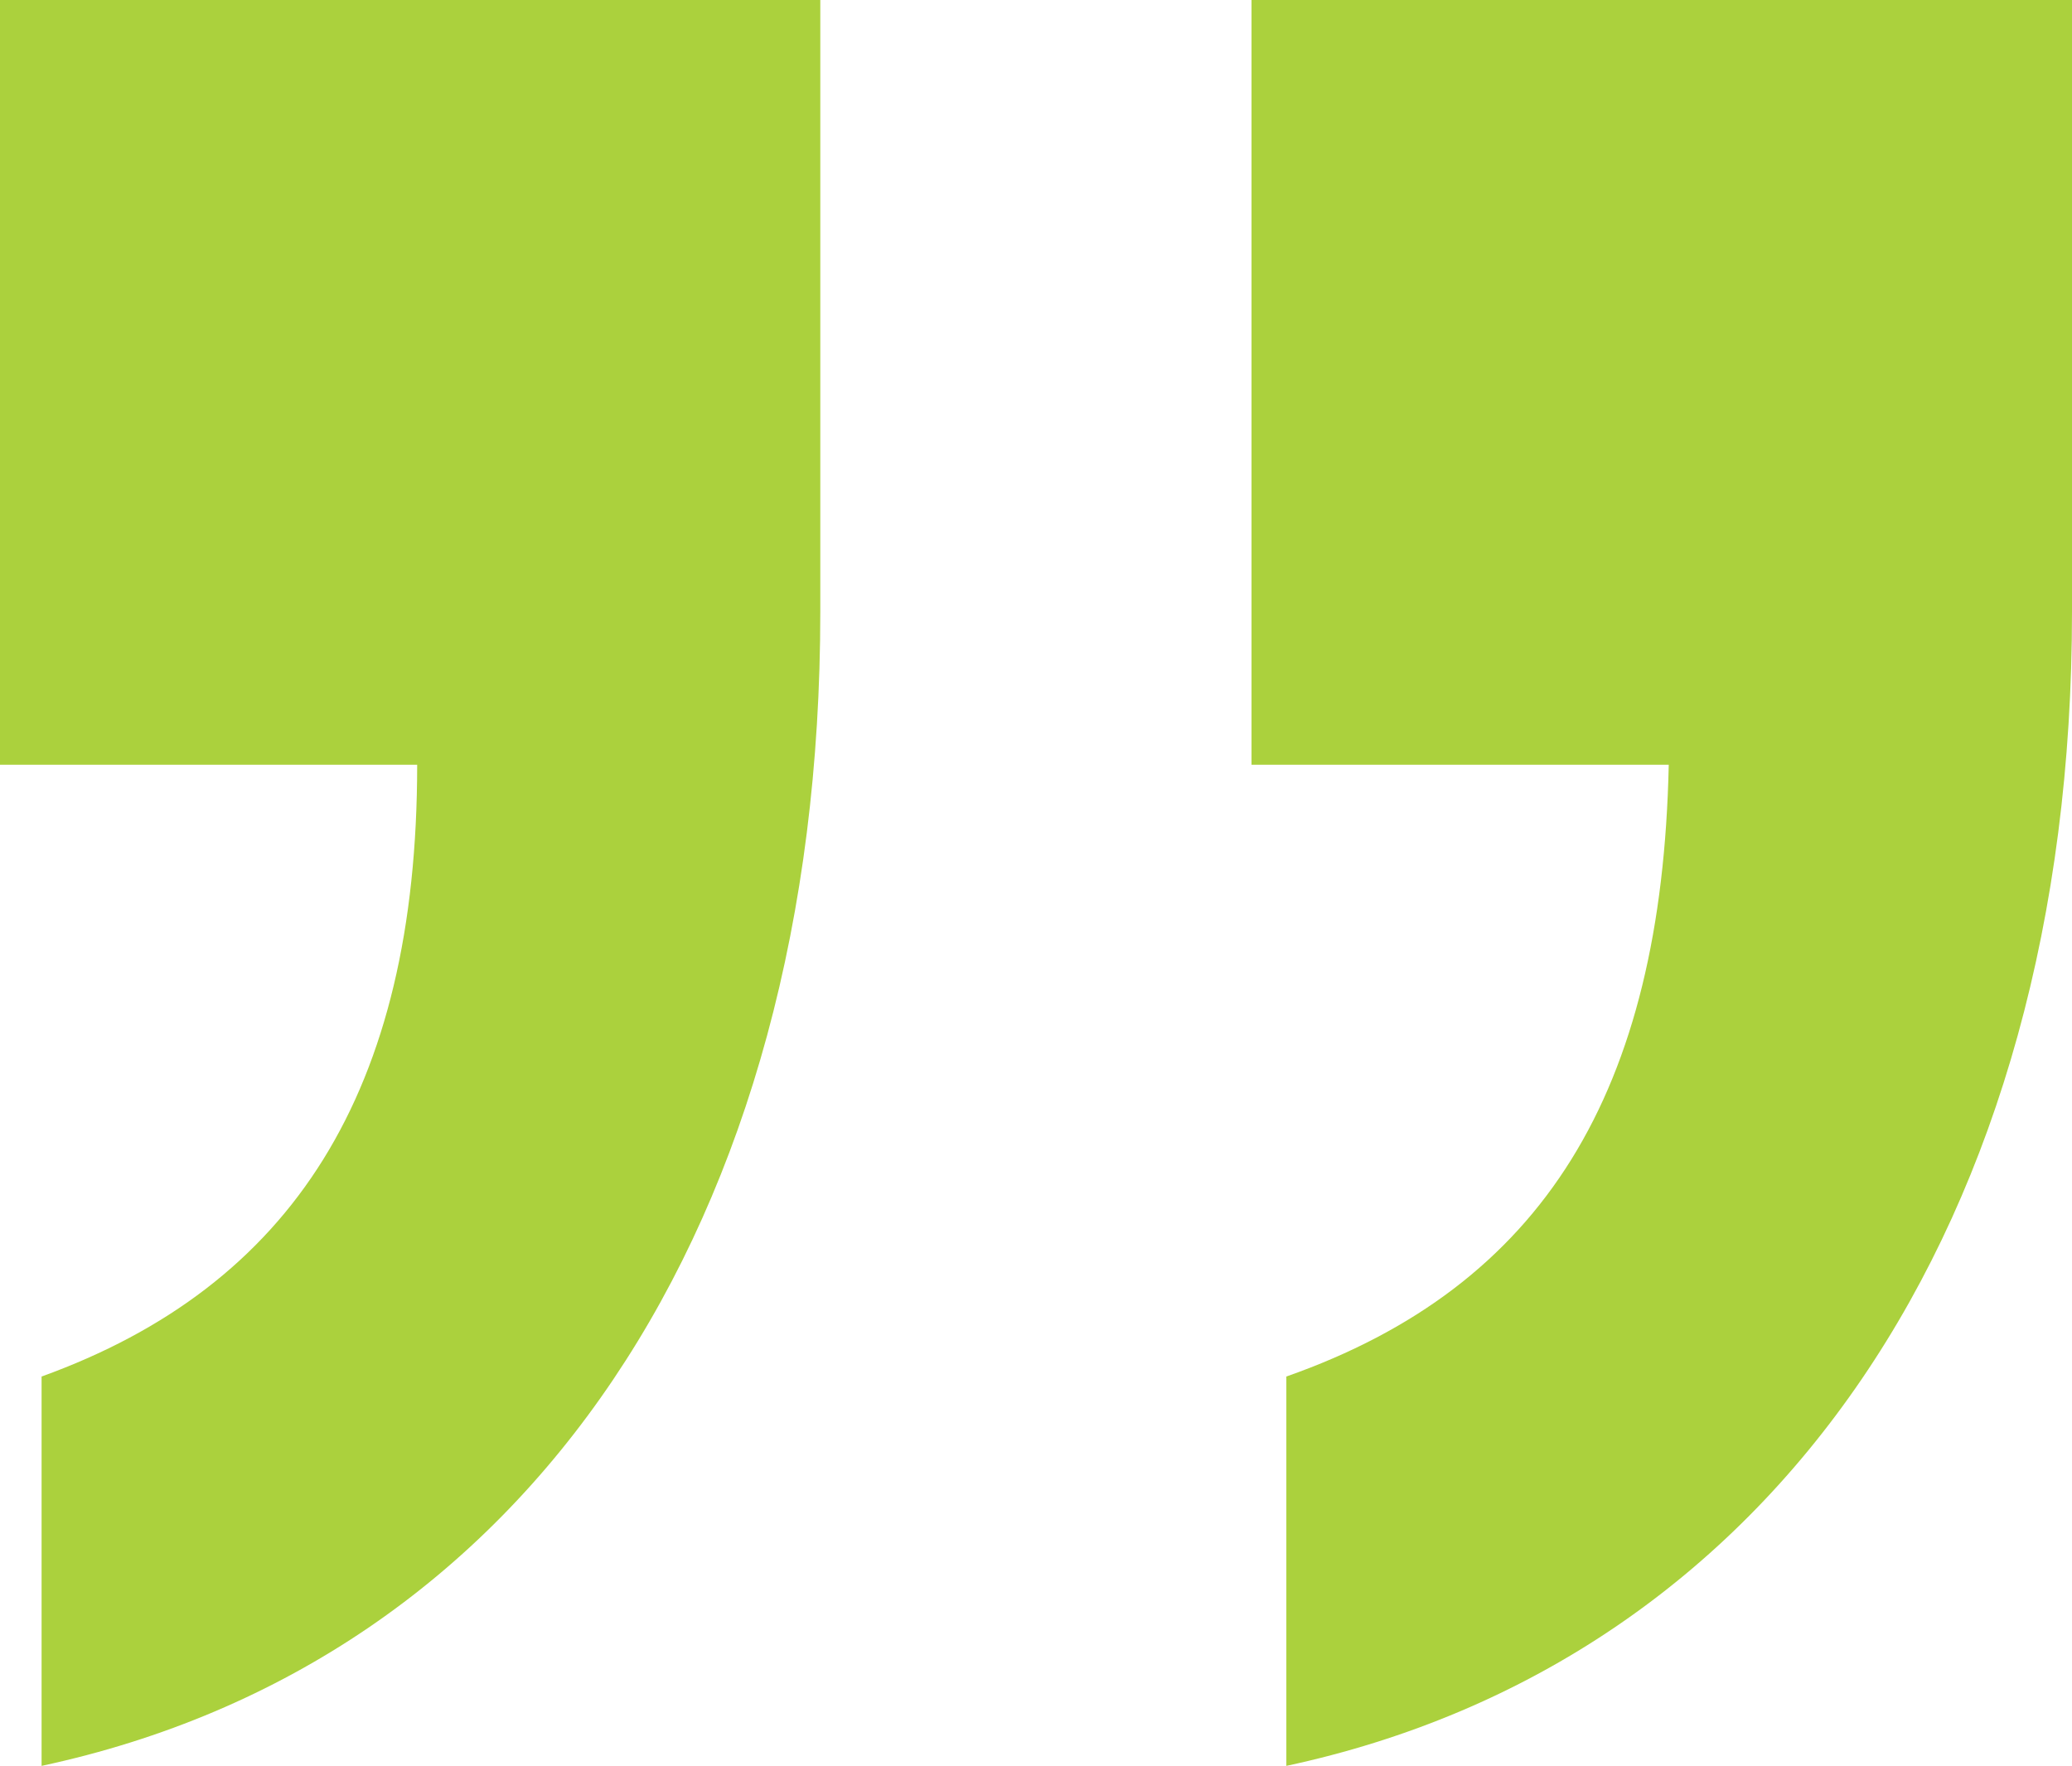 <svg xmlns="http://www.w3.org/2000/svg" width="46.891" height="39.967" viewBox="0 0 46.891 39.967"><path d="M49.973,55.285V37.977H40.532c0-7.4,2.832-11.8,8.5-13.847V15.318c-11.015,2.36-17.623,12.273-17.623,26.12V55.285Zm-28.323,0V37.977H12.208c.157-7.4,2.832-11.8,8.654-13.847V15.318C9.848,17.678,3.082,27.591,3.082,41.438V55.285Z" transform="translate(49.973 55.285) rotate(180)" fill="#abd13d"/></svg>